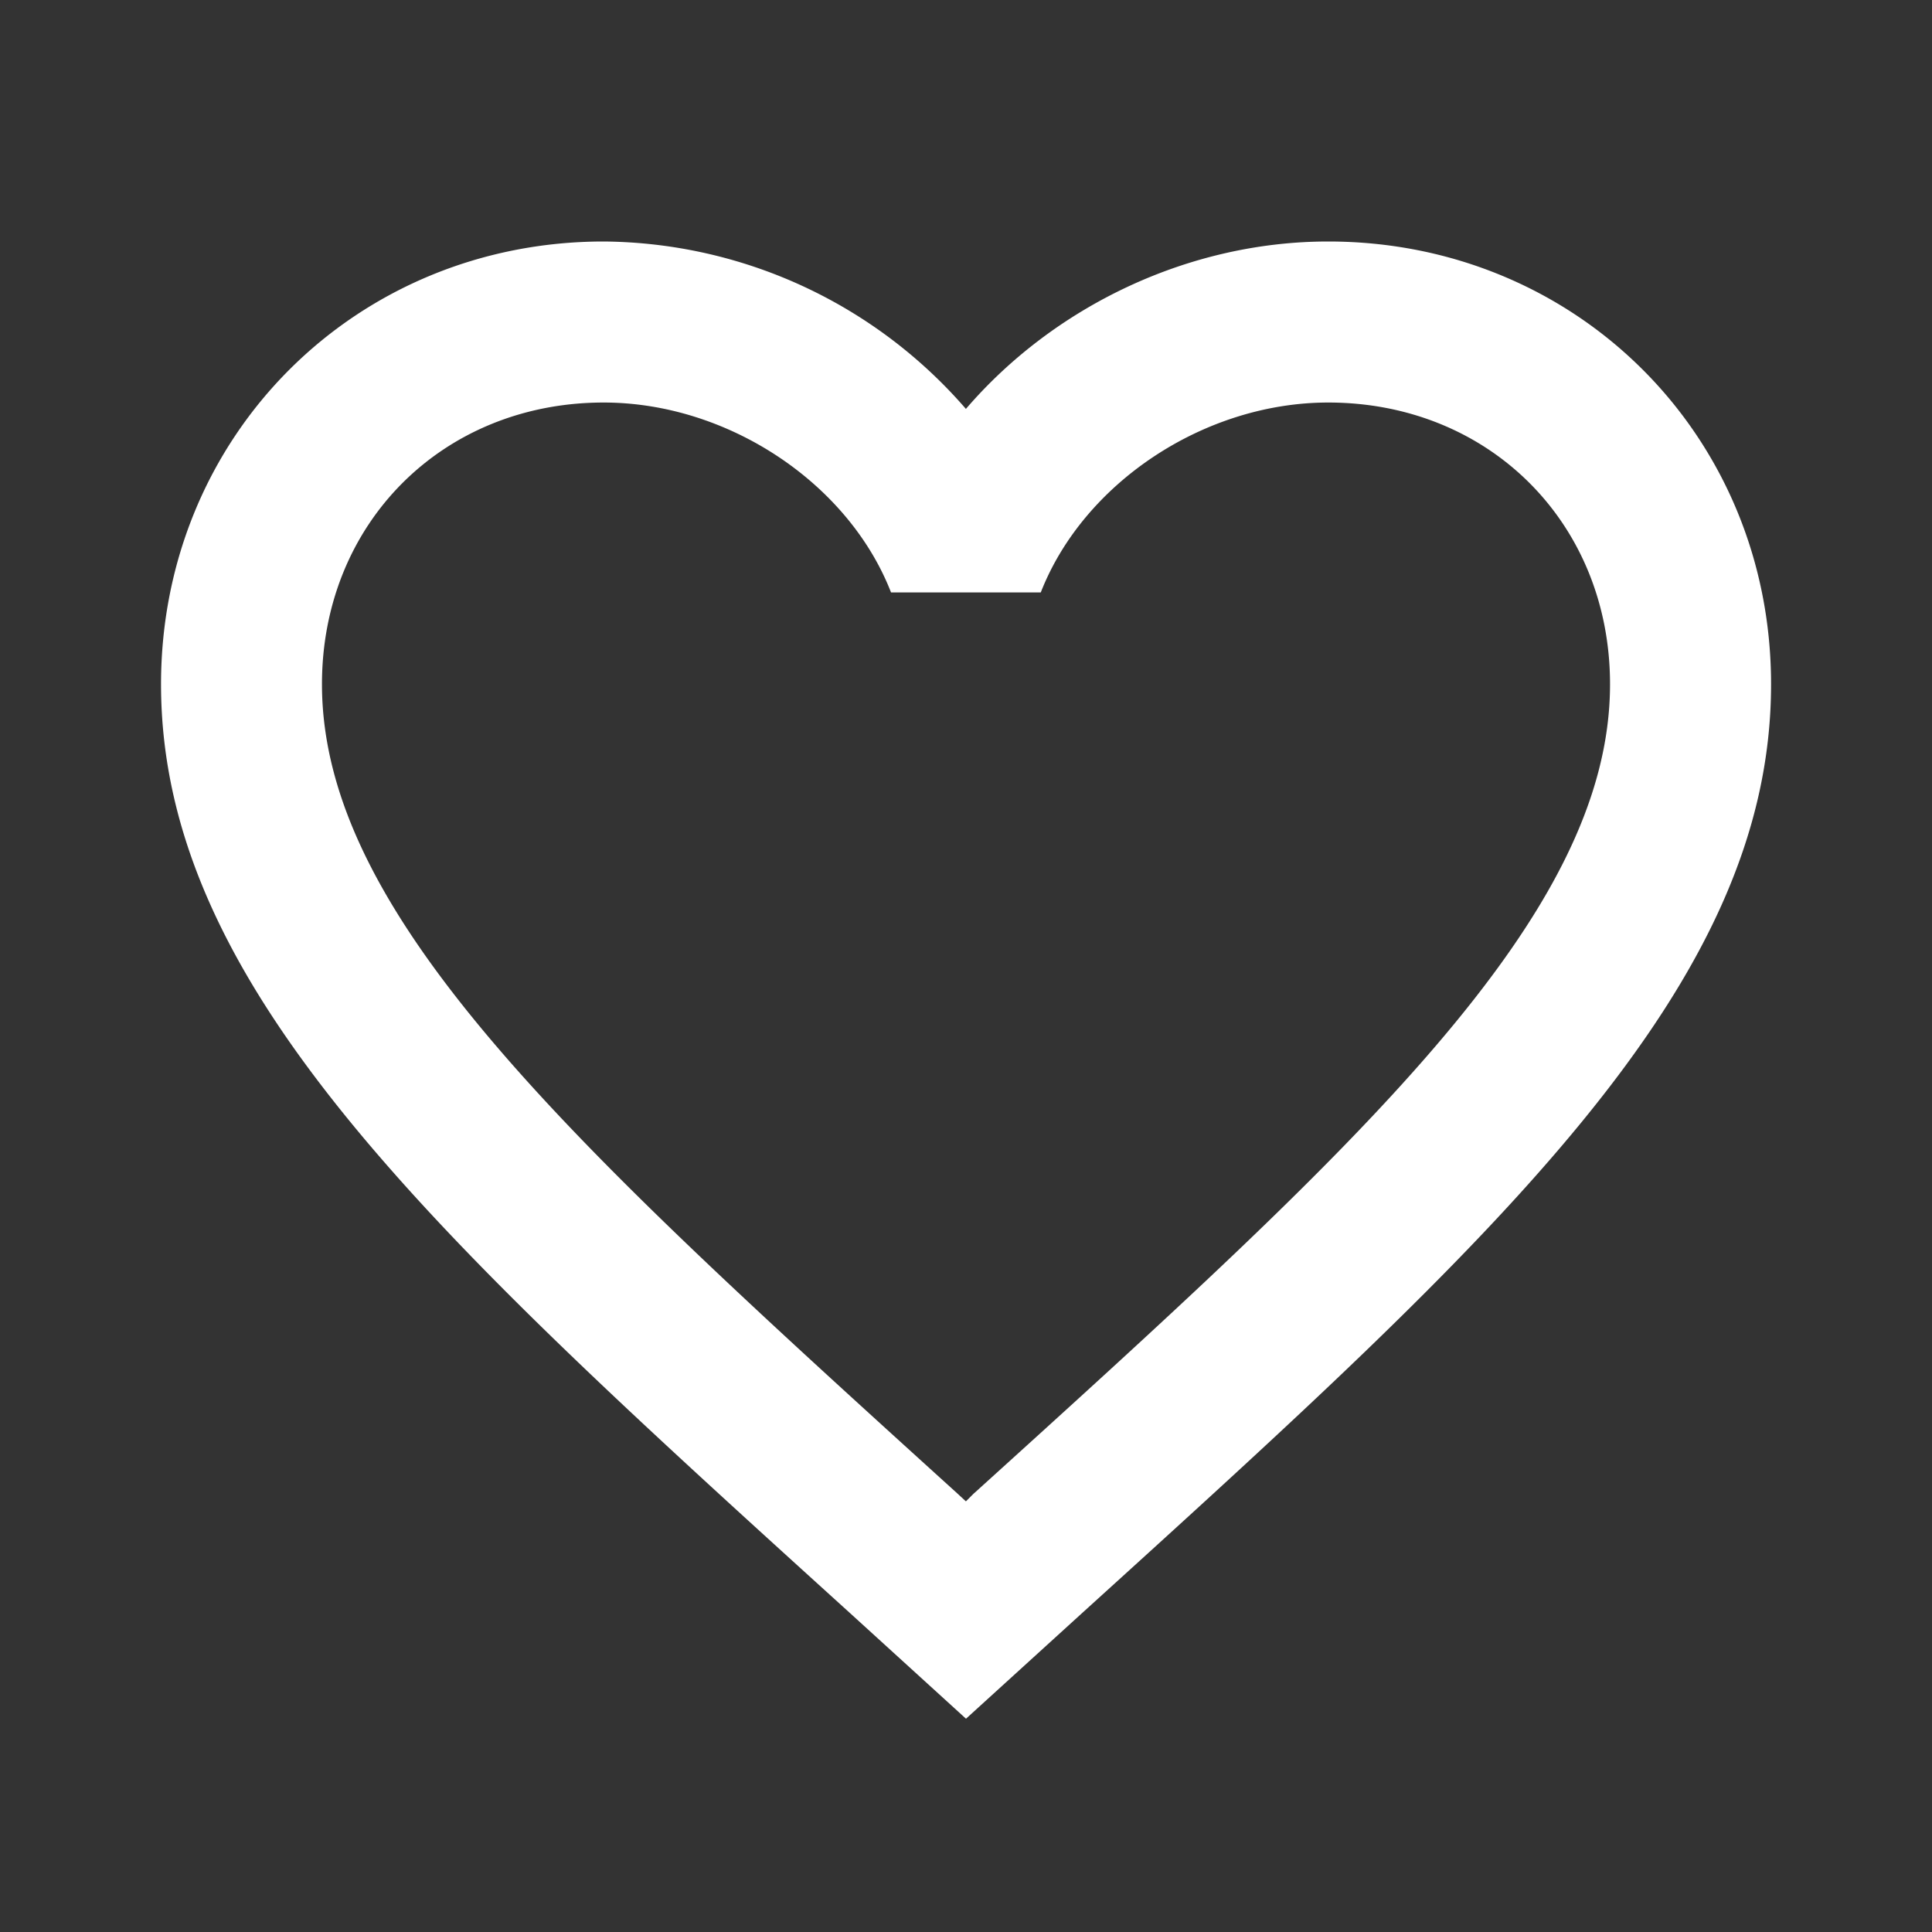 <svg xmlns="http://www.w3.org/2000/svg" width="20" height="20" fill="none"><rect width="100%" height="100%" fill="#333333" stroke="none"/><path fill="#fff" d="m10.083 15.458-.084.084-.091-.084c-3.959-3.591-6.575-5.966-6.575-8.375 0-1.666 1.25-2.916 2.916-2.916 1.284 0 2.534.833 2.975 1.966h1.55C11.216 5 12.466 4.167 13.75 4.167c1.667 0 2.917 1.25 2.917 2.916 0 2.409-2.617 4.784-6.583 8.375ZM13.749 2.5c-1.45 0-2.841.675-3.75 1.733A5.011 5.011 0 0 0 6.25 2.5c-2.566 0-4.583 2.008-4.583 4.583 0 3.142 2.833 5.717 7.125 9.609l1.208 1.1 1.209-1.1c4.291-3.892 7.125-6.467 7.125-9.609 0-2.575-2.017-4.583-4.584-4.583Z"/></svg>
